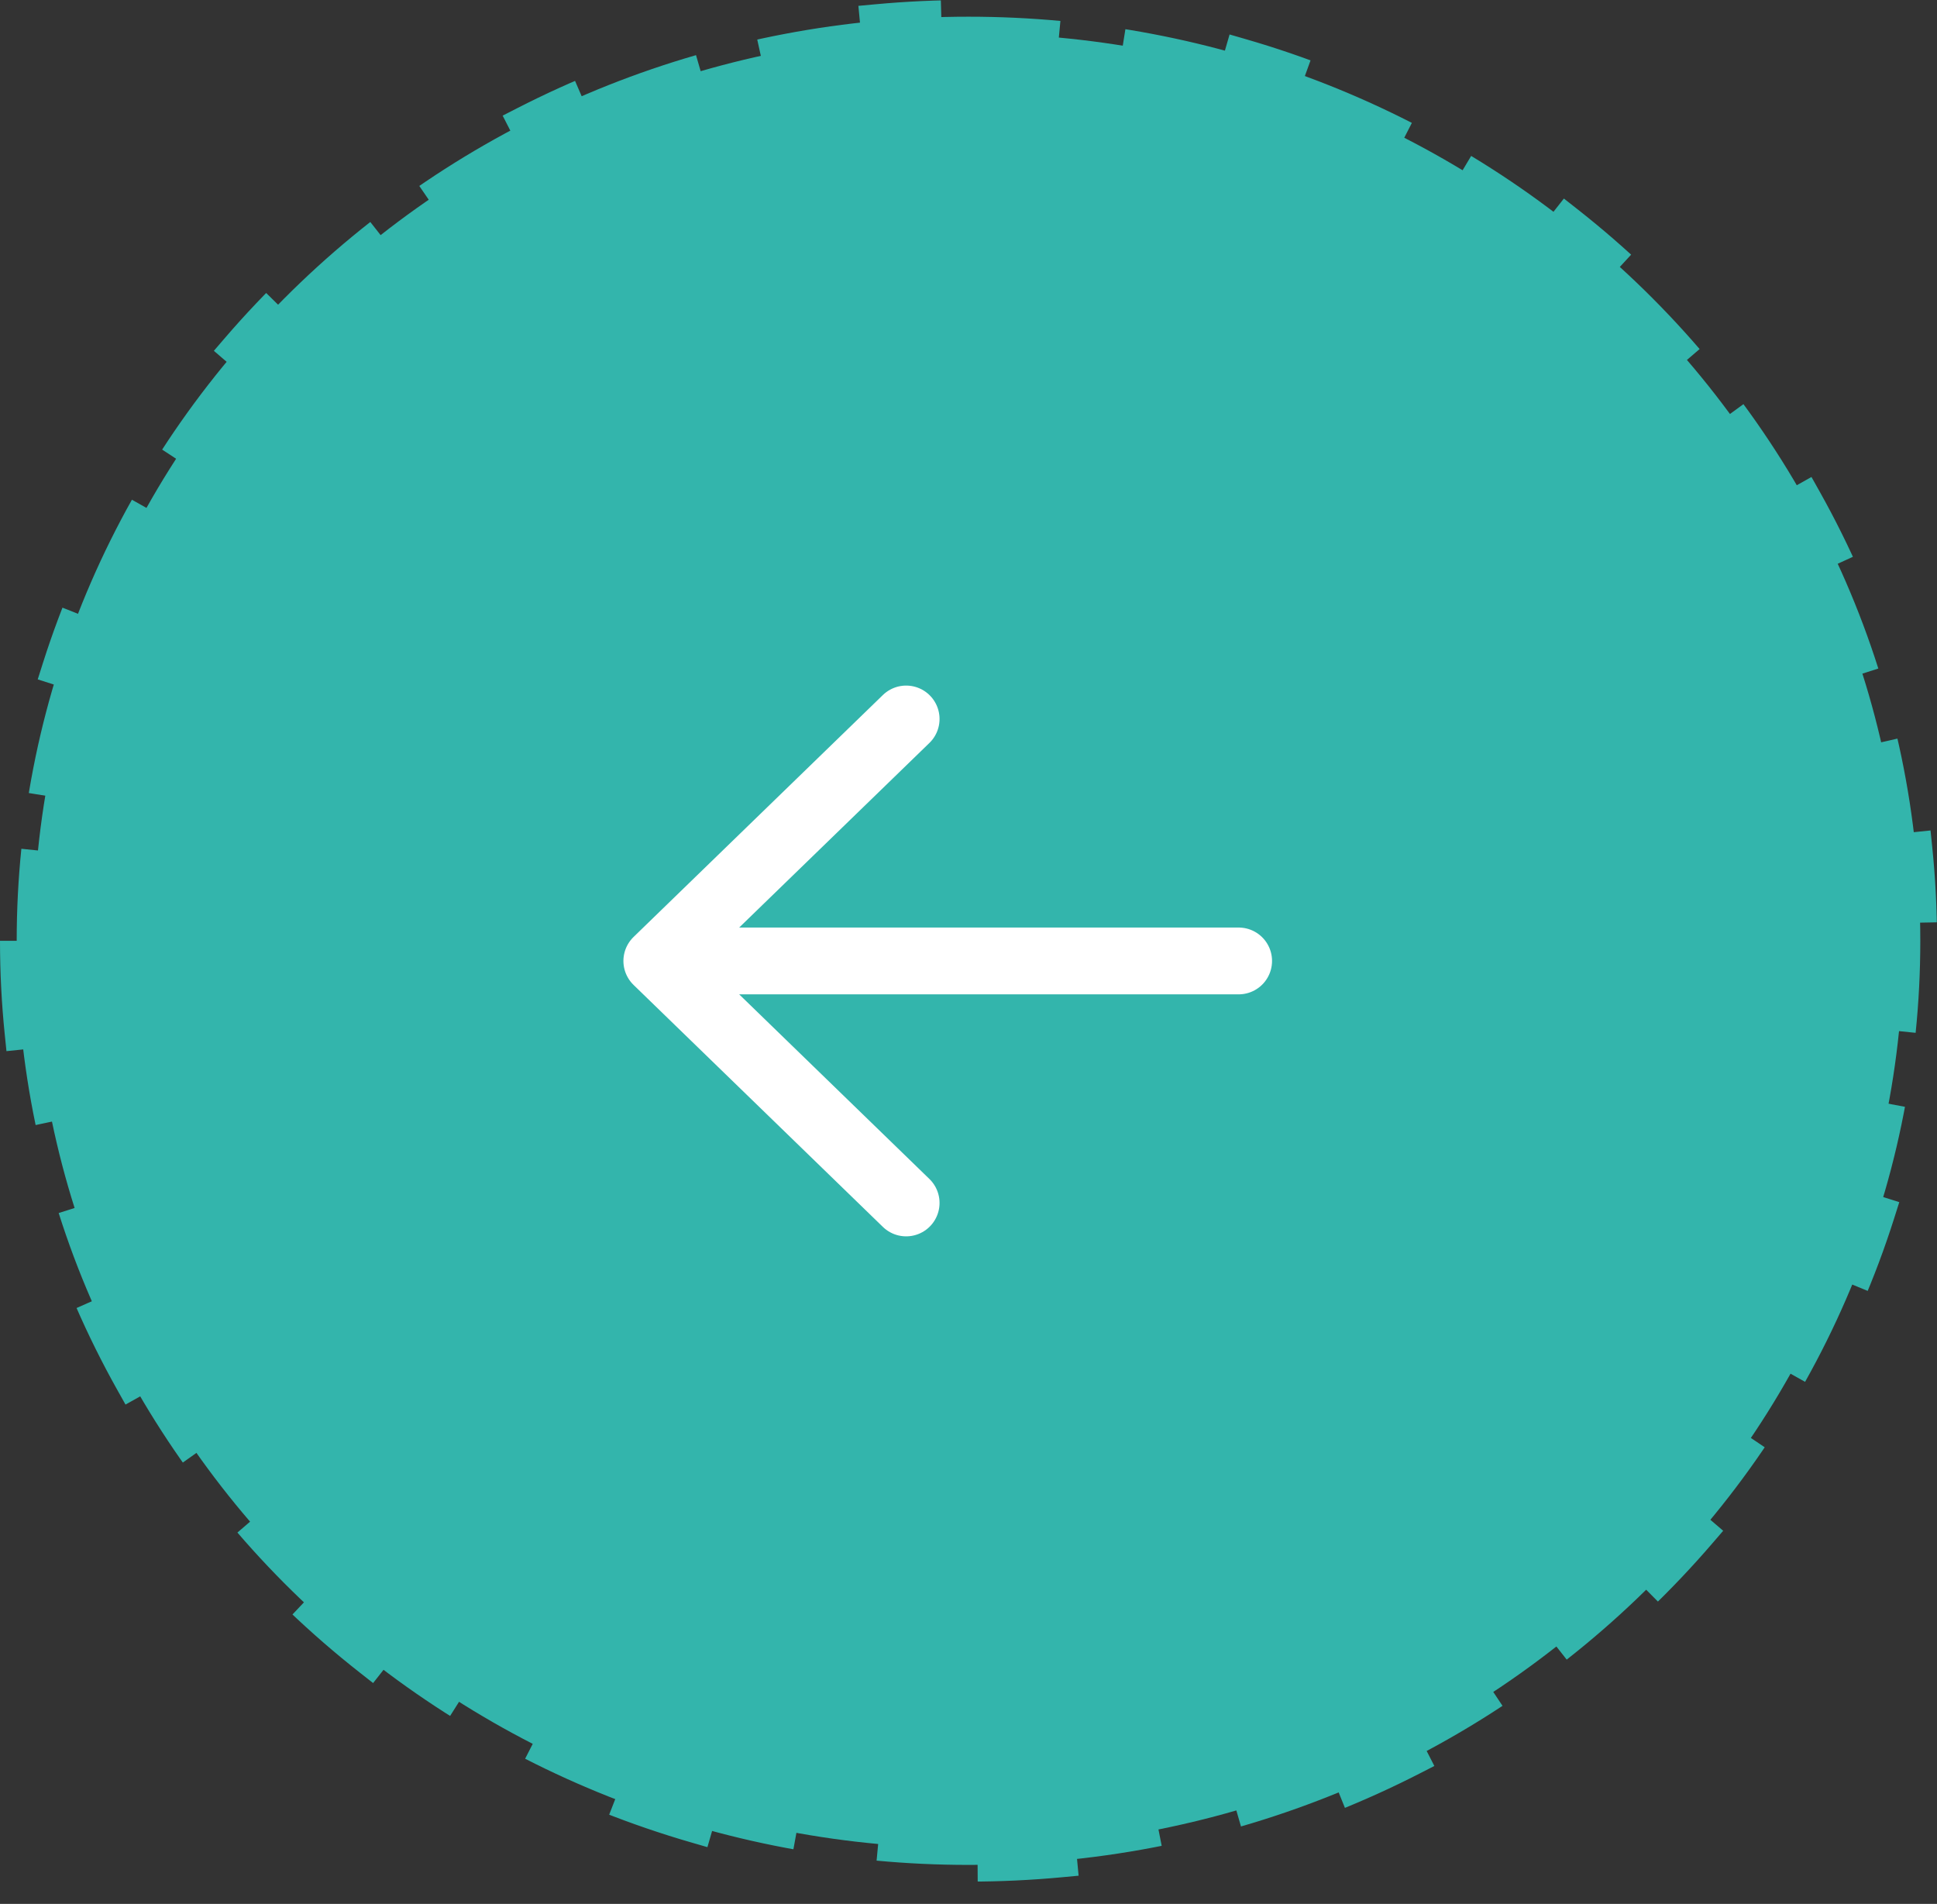 <?xml version="1.0" encoding="UTF-8"?> <svg xmlns="http://www.w3.org/2000/svg" width="58" height="57" viewBox="0 0 58 57" fill="none"><rect x="0" y="0" width="58" height="57" fill="#333333" stroke="none"/> <path d="M0.5 28.166C0.5 29.095 0.547 30.015 0.64 30.921L1.137 30.87C1.323 32.694 1.695 34.465 2.234 36.165L1.757 36.316C2.317 38.083 3.055 39.774 3.95 41.37L4.386 41.126C5.27 42.703 6.311 44.187 7.488 45.556L7.109 45.882C8.304 47.272 9.637 48.547 11.088 49.686L11.397 49.293C12.808 50.401 14.333 51.379 15.952 52.208L15.724 52.653C17.344 53.482 19.056 54.164 20.841 54.681L20.98 54.201C22.689 54.696 24.466 55.036 26.295 55.206L26.248 55.704C27.154 55.789 28.072 55.832 29 55.832C29.928 55.832 30.846 55.789 31.752 55.704L31.705 55.206C33.534 55.036 35.311 54.696 37.02 54.201L37.159 54.681C38.944 54.164 40.656 53.482 42.276 52.653L42.048 52.208C43.667 51.379 45.192 50.401 46.603 49.293L46.912 49.686C48.363 48.547 49.696 47.272 50.892 45.882L50.512 45.556C51.689 44.187 52.73 42.703 53.614 41.126L54.05 41.37C54.945 39.774 55.683 38.083 56.243 36.316L55.766 36.165C56.306 34.465 56.677 32.694 56.863 30.87L57.36 30.921C57.453 30.015 57.5 29.095 57.5 28.166C57.5 27.236 57.453 26.317 57.36 25.411L56.863 25.462C56.677 23.638 56.306 21.867 55.766 20.167L56.243 20.015C55.683 18.249 54.945 16.557 54.05 14.961L53.614 15.206C52.73 13.628 51.689 12.145 50.512 10.776L50.892 10.45C49.696 9.06 48.363 7.785 46.912 6.646L46.603 7.039C45.192 5.93 43.667 4.952 42.048 4.124L42.276 3.679C40.656 2.85 38.944 2.167 37.159 1.651L37.02 2.131C35.311 1.636 33.534 1.295 31.705 1.125L31.752 0.627C30.846 0.543 29.928 0.5 29 0.5C28.072 0.5 27.154 0.543 26.248 0.627L26.295 1.125C24.466 1.295 22.689 1.636 20.98 2.131L20.841 1.651C19.056 2.167 17.344 2.85 15.724 3.679L15.952 4.124C14.333 4.952 12.808 5.93 11.397 7.039L11.088 6.646C9.637 7.785 8.304 9.06 7.109 10.45L7.488 10.776C6.311 12.145 5.27 13.628 4.386 15.206L3.95 14.961C3.055 16.557 2.317 18.249 1.757 20.015L2.234 20.167C1.695 21.867 1.323 23.638 1.137 25.462L0.64 25.411C0.547 26.317 0.5 27.236 0.5 28.166Z" fill="#33B5AC" stroke="#33B5AC" stroke-dasharray="6 6"></path> <path d="M19.667 28.769L27.133 21.525M19.667 28.769L27.133 36.014M19.667 28.769L37.089 28.769" stroke="white" stroke-width="2" stroke-linecap="round" stroke-linejoin="round"></path> </svg> 